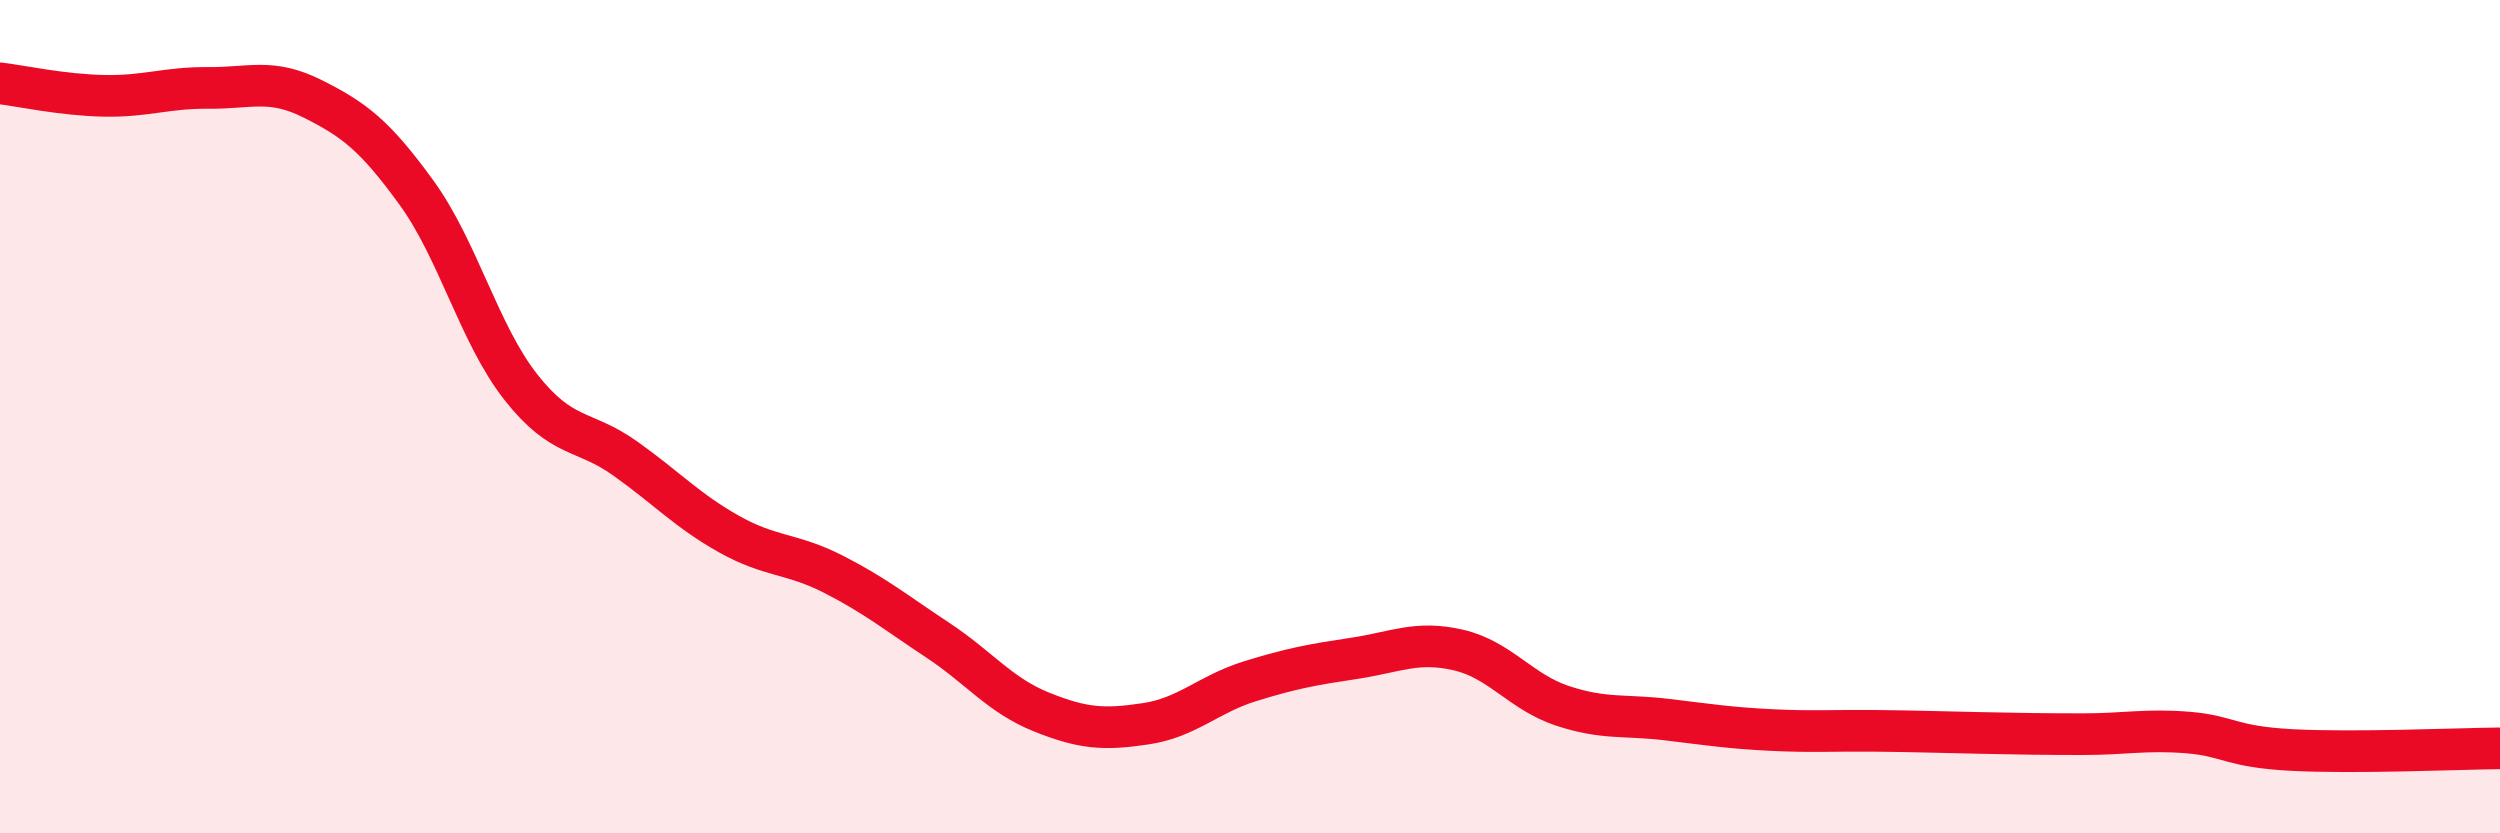 
    <svg width="60" height="20" viewBox="0 0 60 20" xmlns="http://www.w3.org/2000/svg">
      <path
        d="M 0,2 C 0.5,2.06 1.5,2.28 2.5,2.3 C 3.5,2.32 4,2.1 5,2.11 C 6,2.12 6.5,1.87 7.5,2.37 C 8.5,2.87 9,3.25 10,4.63 C 11,6.01 11.5,8.02 12.5,9.29 C 13.5,10.56 14,10.29 15,11 C 16,11.71 16.5,12.26 17.5,12.82 C 18.5,13.38 19,13.27 20,13.78 C 21,14.29 21.5,14.7 22.5,15.36 C 23.5,16.02 24,16.69 25,17.09 C 26,17.49 26.5,17.52 27.5,17.37 C 28.5,17.22 29,16.66 30,16.35 C 31,16.04 31.5,15.95 32.5,15.8 C 33.5,15.65 34,15.37 35,15.6 C 36,15.83 36.5,16.61 37.5,16.94 C 38.5,17.27 39,17.15 40,17.27 C 41,17.39 41.5,17.47 42.5,17.52 C 43.5,17.57 44,17.53 45,17.54 C 46,17.55 46.5,17.57 47.5,17.59 C 48.5,17.61 49,17.62 50,17.62 C 51,17.62 51.5,17.5 52.5,17.58 C 53.5,17.66 53.5,17.92 55,18 C 56.5,18.08 59,17.97 60,17.96L60 20L0 20Z"
        fill="#EB0A25"
        opacity="0.1"
        stroke-linecap="round"
        stroke-linejoin="round"
      />
      <path
        d="M 0,2 C 0.5,2.06 1.5,2.28 2.5,2.3 C 3.5,2.32 4,2.1 5,2.11 C 6,2.12 6.5,1.87 7.5,2.37 C 8.5,2.87 9,3.25 10,4.63 C 11,6.01 11.5,8.02 12.5,9.29 C 13.5,10.56 14,10.29 15,11 C 16,11.71 16.5,12.26 17.5,12.82 C 18.5,13.38 19,13.27 20,13.78 C 21,14.29 21.5,14.7 22.5,15.36 C 23.5,16.02 24,16.69 25,17.09 C 26,17.49 26.5,17.52 27.5,17.37 C 28.5,17.22 29,16.66 30,16.35 C 31,16.04 31.5,15.95 32.5,15.8 C 33.5,15.65 34,15.37 35,15.6 C 36,15.83 36.5,16.61 37.5,16.94 C 38.5,17.27 39,17.15 40,17.27 C 41,17.39 41.5,17.47 42.5,17.52 C 43.5,17.57 44,17.53 45,17.54 C 46,17.55 46.5,17.57 47.5,17.59 C 48.5,17.61 49,17.62 50,17.62 C 51,17.62 51.5,17.5 52.5,17.58 C 53.5,17.66 53.5,17.92 55,18 C 56.5,18.08 59,17.97 60,17.96"
        stroke="#EB0A25"
        stroke-width="1"
        fill="none"
        stroke-linecap="round"
        stroke-linejoin="round"
      />
    </svg>
  